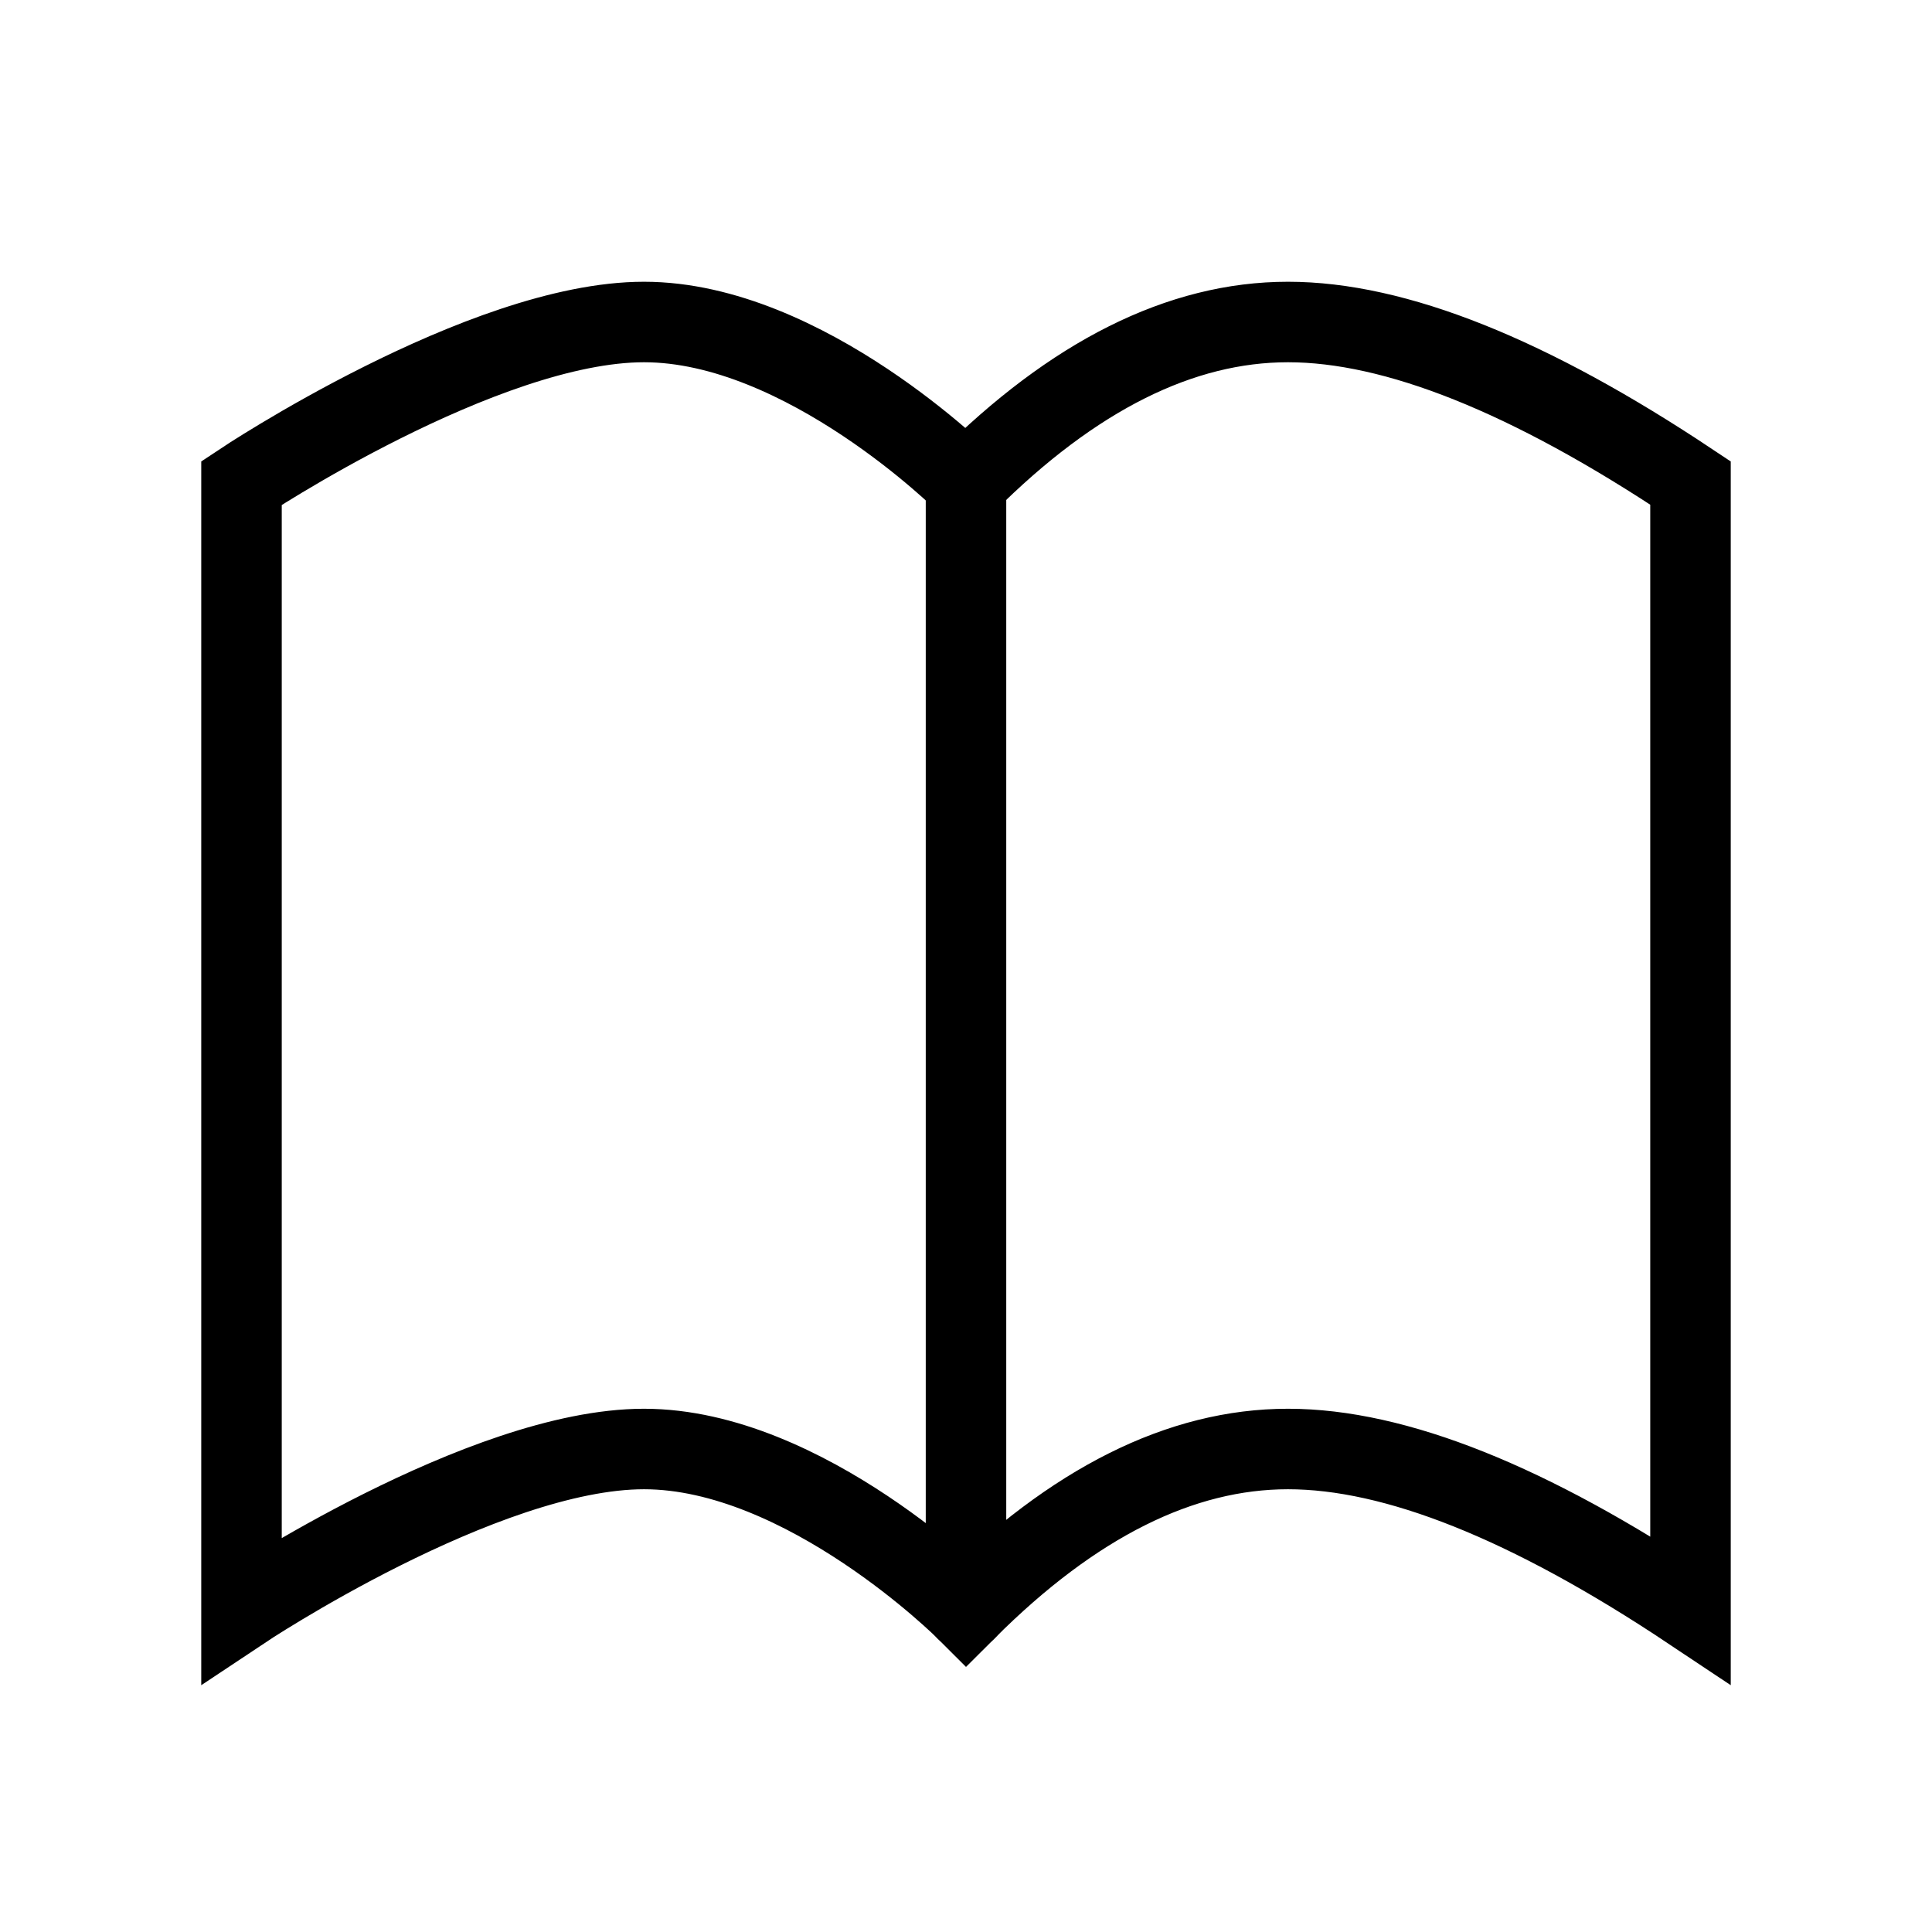<svg role="img" xmlns="http://www.w3.org/2000/svg" width="24px" height="24px" viewBox="0 0 24 24" aria-labelledby="bookOpenedIconTitle" stroke="currentColor" stroke-width="1" stroke-linecap="square" stroke-linejoin="miter" fill="none" color="currentColor"> <title id="bookOpenedIconTitle">Book</title> <path d="M12 6s-2-2-4-2-5 2-5 2v14s3-2 5-2 4 2 4 2c1.333-1.333 2.667-2 4-2 1.333 0 3 .667 5 2V6c-2-1.333-3.667-2-5-2-1.333 0-2.667.667-4 2z"/> <path stroke-linecap="round" d="M12 6v14"/> </svg>